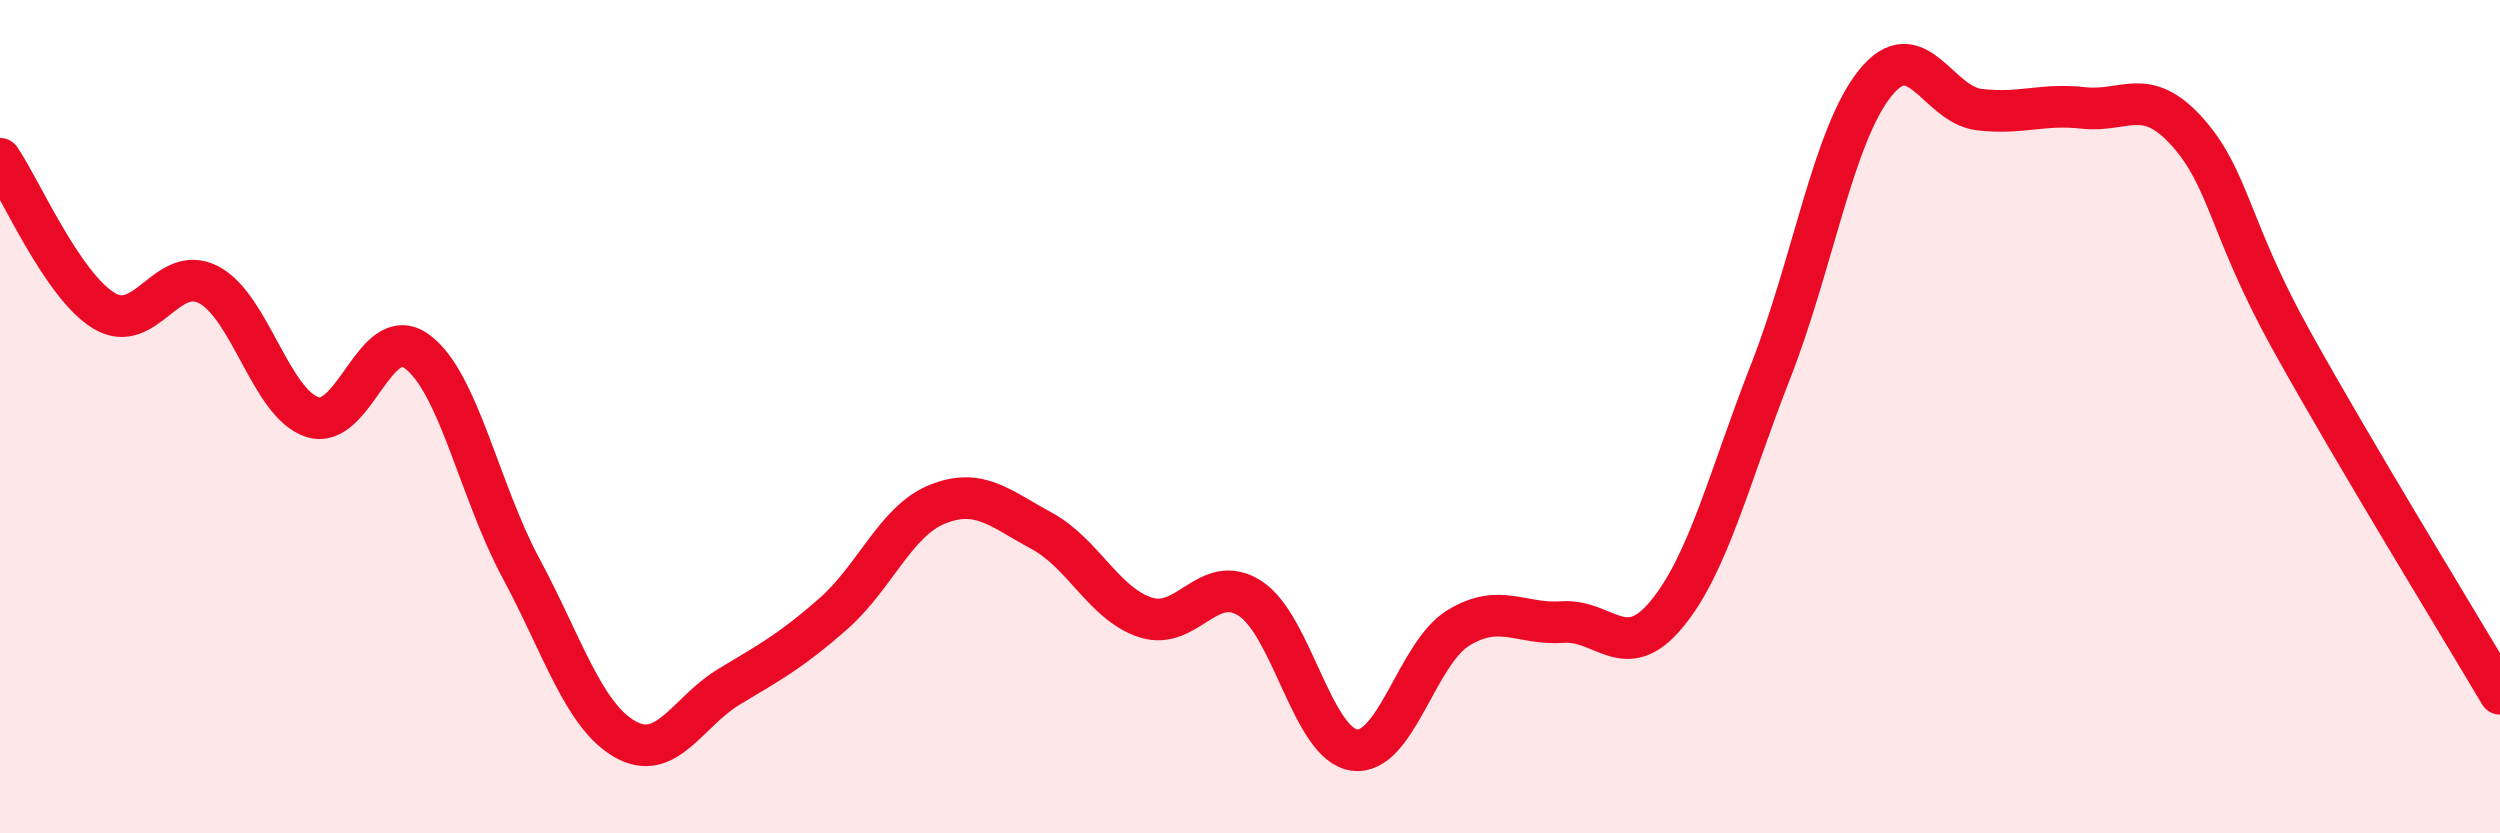 
    <svg width="60" height="20" viewBox="0 0 60 20" xmlns="http://www.w3.org/2000/svg">
      <path
        d="M 0,3.81 C 0.5,4.54 1.5,6.86 2.5,7.46 C 3.5,8.06 4,6.32 5,6.83 C 6,7.34 6.5,9.69 7.5,10.01 C 8.5,10.33 9,7.71 10,8.43 C 11,9.15 11.5,11.77 12.5,13.63 C 13.5,15.49 14,17.17 15,17.74 C 16,18.31 16.5,17.08 17.5,16.48 C 18.5,15.88 19,15.61 20,14.73 C 21,13.85 21.5,12.5 22.5,12.1 C 23.5,11.7 24,12.2 25,12.74 C 26,13.28 26.5,14.5 27.5,14.82 C 28.5,15.14 29,13.72 30,14.36 C 31,15 31.5,17.86 32.5,18 C 33.5,18.14 34,15.68 35,15.07 C 36,14.46 36.5,15 37.5,14.93 C 38.5,14.86 39,15.95 40,14.74 C 41,13.53 41.5,11.45 42.5,8.9 C 43.5,6.35 44,3.25 45,2 C 46,0.75 46.5,2.51 47.5,2.63 C 48.5,2.75 49,2.48 50,2.59 C 51,2.7 51.5,2.05 52.5,3.17 C 53.5,4.29 53.5,5.48 55,8.18 C 56.5,10.88 59,14.96 60,16.65L60 20L0 20Z"
        fill="#EB0A25"
        opacity="0.1"
        stroke-linecap="round"
        stroke-linejoin="round"
      />
      <path
        d="M 0,3.81 C 0.5,4.54 1.5,6.86 2.5,7.46 C 3.5,8.06 4,6.32 5,6.83 C 6,7.34 6.5,9.69 7.5,10.01 C 8.5,10.33 9,7.71 10,8.43 C 11,9.15 11.5,11.77 12.5,13.63 C 13.5,15.49 14,17.17 15,17.74 C 16,18.31 16.5,17.08 17.5,16.48 C 18.5,15.88 19,15.61 20,14.73 C 21,13.85 21.5,12.5 22.5,12.1 C 23.5,11.7 24,12.2 25,12.74 C 26,13.28 26.5,14.5 27.5,14.82 C 28.5,15.14 29,13.72 30,14.36 C 31,15 31.5,17.86 32.5,18 C 33.5,18.14 34,15.68 35,15.07 C 36,14.46 36.5,15 37.5,14.93 C 38.5,14.86 39,15.95 40,14.74 C 41,13.53 41.5,11.45 42.5,8.9 C 43.5,6.35 44,3.25 45,2 C 46,0.75 46.5,2.51 47.5,2.63 C 48.5,2.75 49,2.48 50,2.59 C 51,2.7 51.5,2.05 52.5,3.17 C 53.5,4.29 53.5,5.48 55,8.18 C 56.5,10.88 59,14.96 60,16.65"
        stroke="#EB0A25"
        stroke-width="1"
        fill="none"
        stroke-linecap="round"
        stroke-linejoin="round"
      />
    </svg>
  